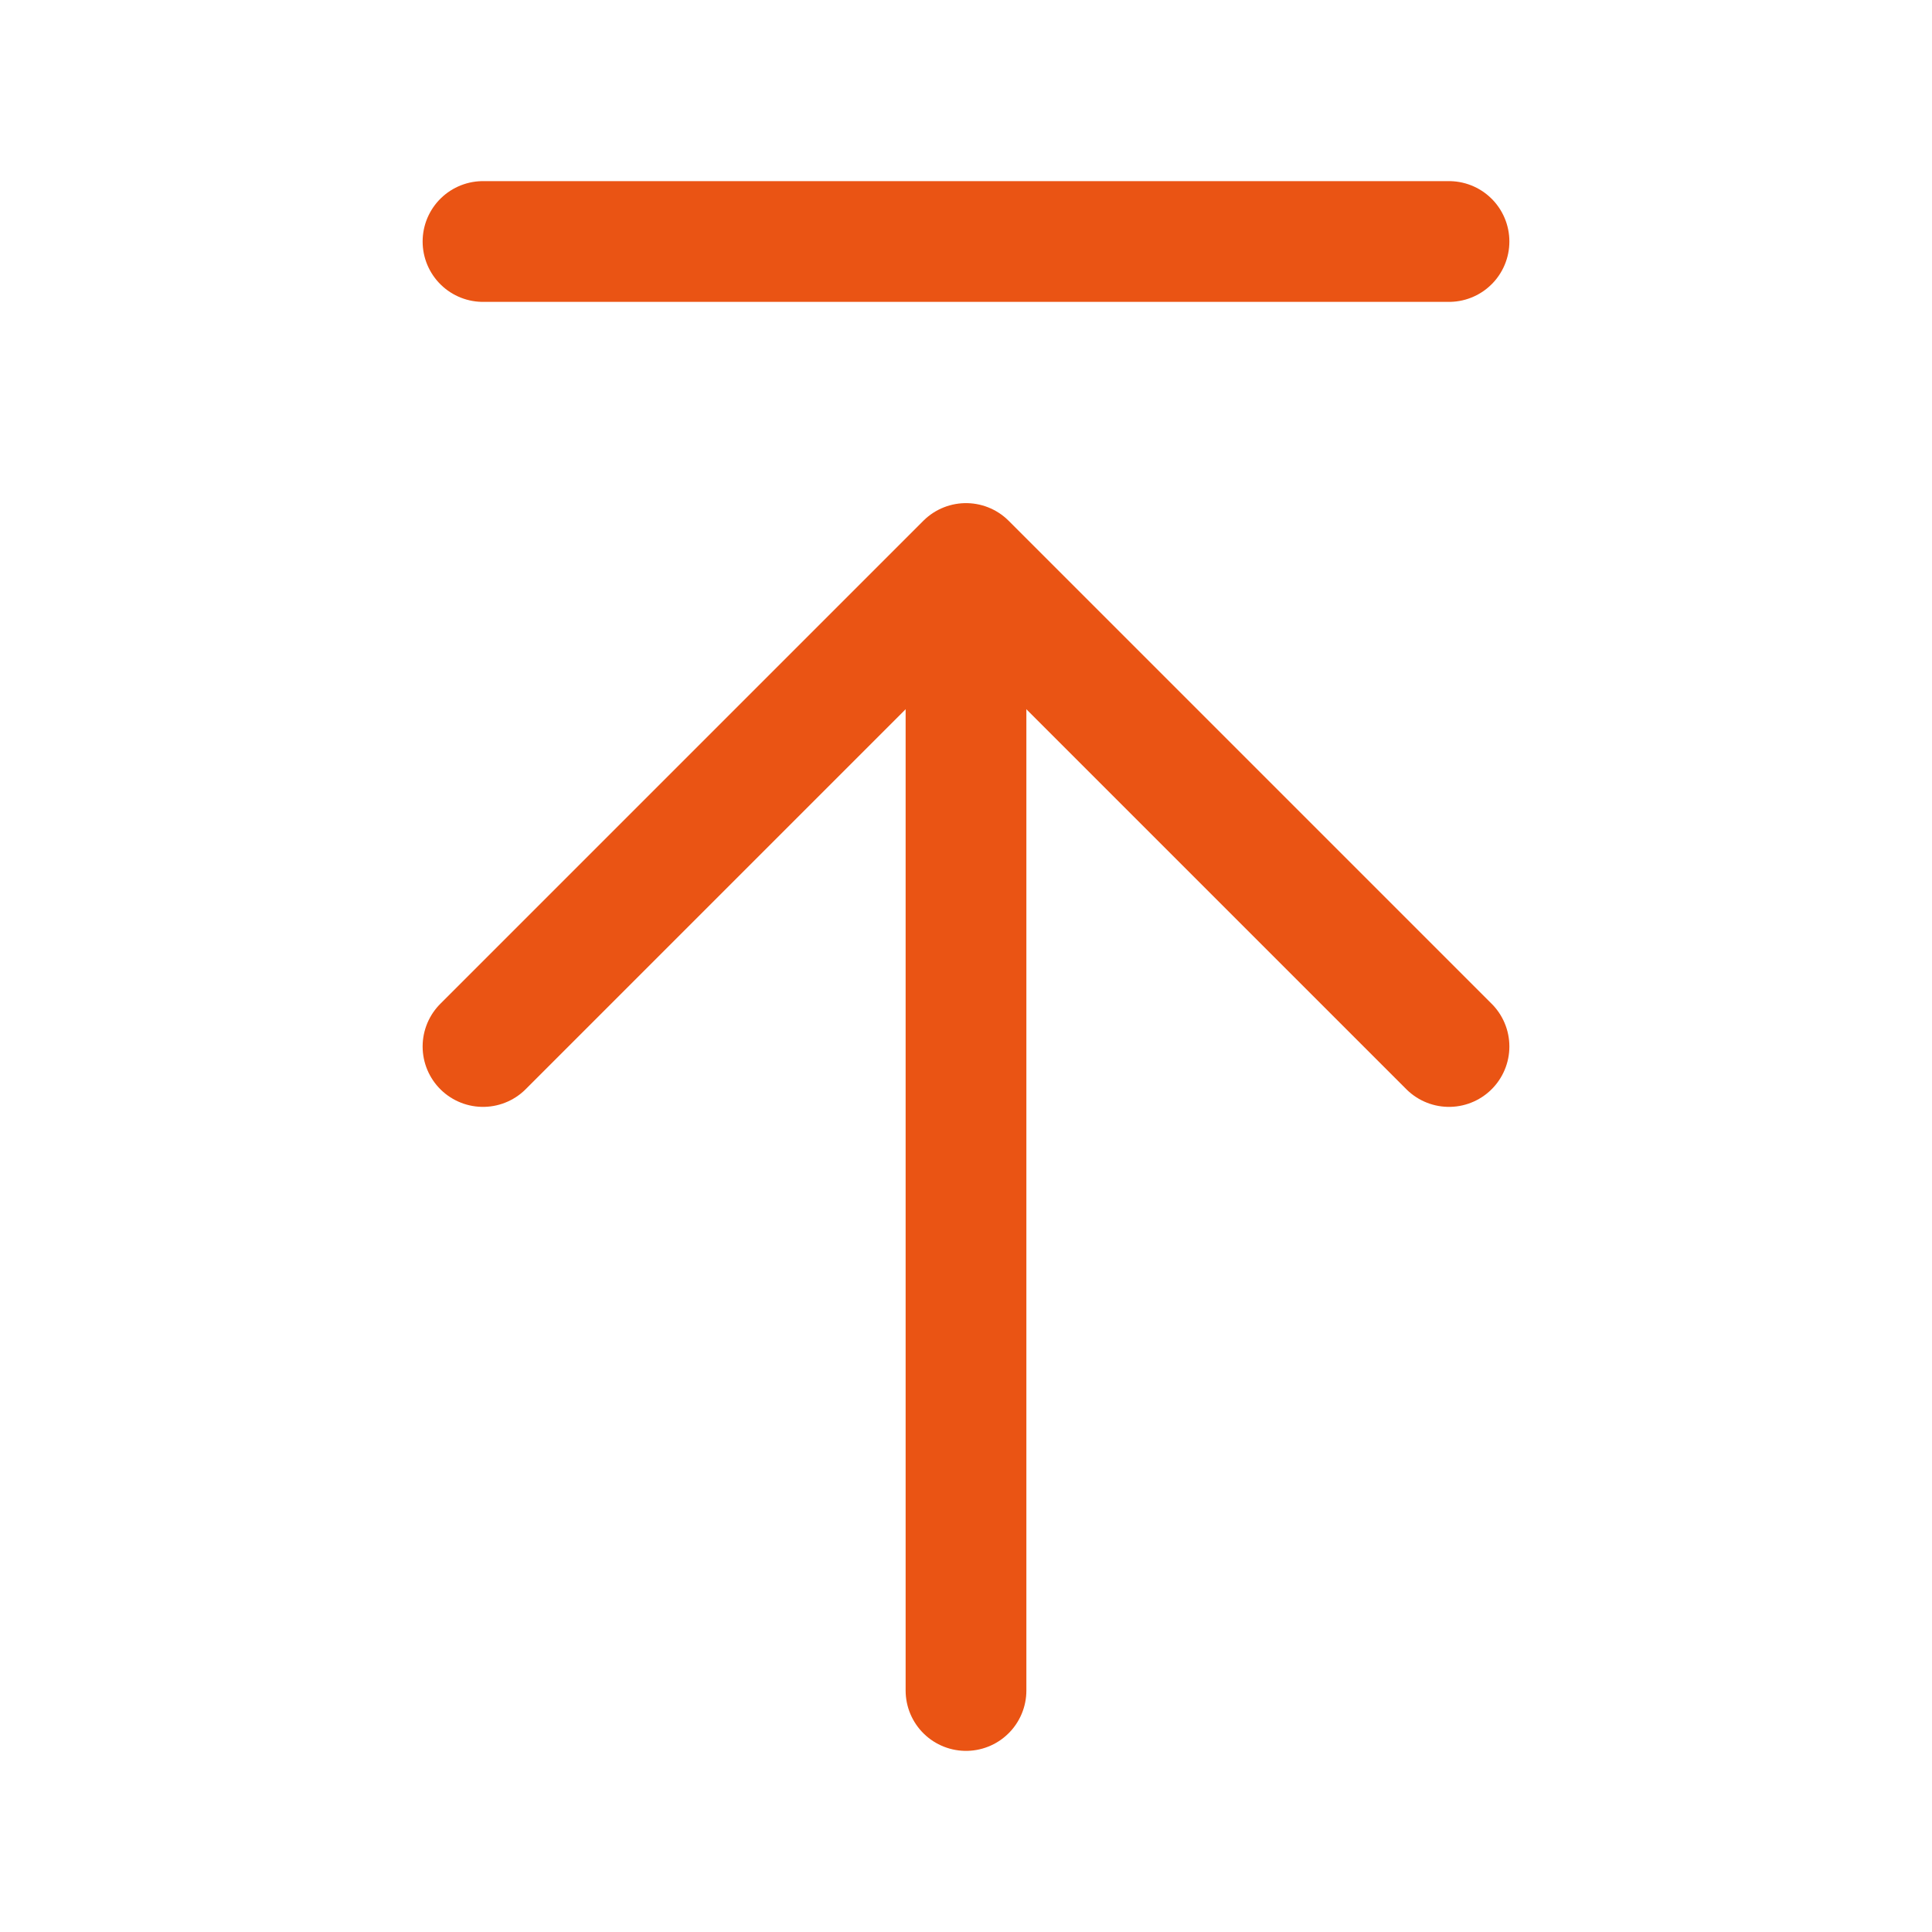 <svg width="24" height="24" viewBox="0 0 24 24" fill="none" xmlns="http://www.w3.org/2000/svg" xmlns:xlink="http://www.w3.org/1999/xlink">
	<desc>
			Created with Pixso.
	</desc>
	<defs>
		<clipPath id="clip366_122">
			<rect id="去顶部" width="24" height="24" fill="white" fill-opacity="0"/>
		</clipPath>
	</defs>
	<g clip-path="url(#clip366_122)">
		<path id="path" d="M11.27 7.07L11.25 7.05C11.25 6.63 11.58 6.3 12 6.3C12.42 6.3 12.75 6.63 12.75 7.05L12.73 7.07L11.27 7.07ZM12.73 20.98L12.75 21C12.75 21.42 12.42 21.75 12 21.75C11.58 21.75 11.25 21.42 11.25 21L11.27 20.98L12.73 20.98Z" fill="#000000" fill-opacity="0" fill-rule="nonzero"/>
		<path id="path" d="M12 7.05L12 21" stroke="#EA5414" stroke-opacity="1" stroke-width="1.5" stroke-linejoin="round" stroke-linecap="round"/>
		<path id="path" d="M6.53 13.5L6.53 13.53C6.23 13.82 5.76 13.82 5.46 13.53C5.17 13.23 5.17 12.76 5.46 12.46L5.49 12.46L6.53 13.5ZM18.5 12.46L18.53 12.46C18.82 12.76 18.82 13.23 18.53 13.53C18.23 13.82 17.76 13.82 17.46 13.53L17.46 13.5L18.5 12.46Z" fill="#000000" fill-opacity="0" fill-rule="nonzero"/>
		<path id="path" d="M6 13L12 7L18 13" stroke="#EA5414" stroke-opacity="1" stroke-width="1.5" stroke-linejoin="round" stroke-linecap="round"/>
		<path id="path" d="M6.02 3.72L6 3.75C5.58 3.75 5.25 3.41 5.25 3C5.25 2.58 5.58 2.25 6 2.25L6.02 2.27L6.02 3.72ZM17.98 2.27L18 2.25C18.42 2.25 18.75 2.58 18.75 3C18.75 3.41 18.42 3.75 18 3.75L17.98 3.72L17.98 2.27Z" fill="#000000" fill-opacity="0" fill-rule="nonzero"/>
		<path id="path" d="M6 3L18 3" stroke="#EA5414" stroke-opacity="1" stroke-width="1.5" stroke-linejoin="round" stroke-linecap="round"/>
	</g>
</svg>
